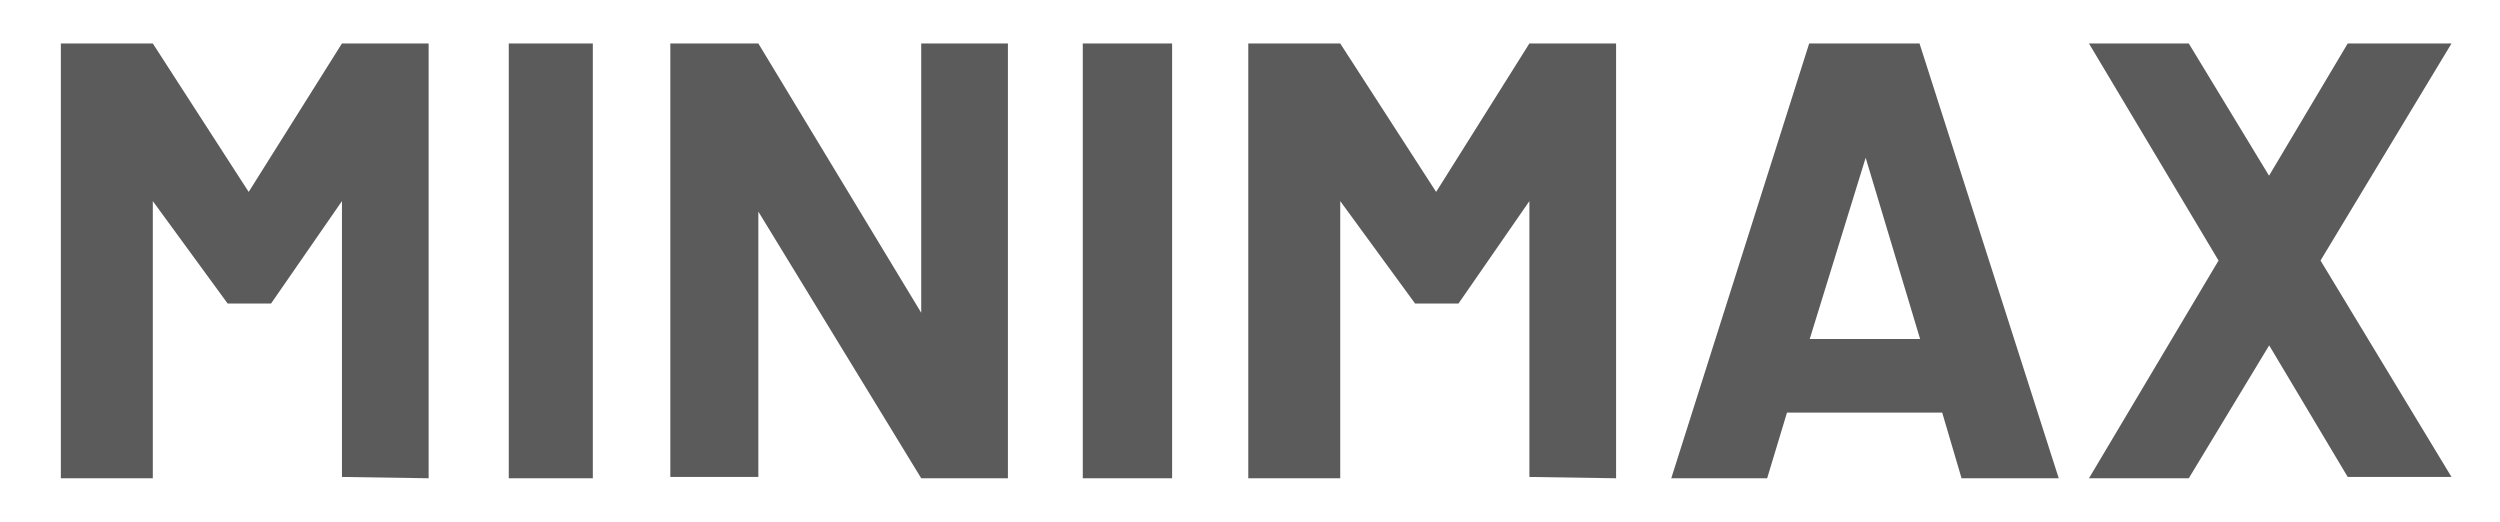 <svg width="115" height="24" viewBox="0 0 115 24" fill="none" xmlns="http://www.w3.org/2000/svg">
<path fill-rule="evenodd" clip-rule="evenodd" d="M2.799 22V2H7.029L11.439 8.828L15.729 2H19.717V22L15.73 21.94V9.25L12.467 13.964H10.473L7.029 9.25V22H2.799ZM27.27 2H23.403V22H27.27V2ZM30.835 2H34.884L42.376 14.387V2H46.364V22H42.376L34.884 9.734V21.94H30.835V2ZM53.917 2H49.808V22H53.917V2ZM57.421 2V22H61.651V9.25L65.095 13.964H67.089L70.352 9.251V21.94L74.34 22V2H70.352L66.062 8.828L61.651 2H57.421ZM76.878 22L83.222 2H88.298L94.702 22H90.231L89.341 18.979H82.202L81.289 22H76.878ZM83.247 15.595H88.325L85.82 7.257L83.247 15.595ZM112.769 2H107.995L104.376 8.082L100.684 2H96.092L102.053 11.985L96.093 22H100.684L104.382 15.887L107.995 21.94H112.769L106.744 11.984L112.769 2Z" fill="#5B5B5B"/>
</svg>
